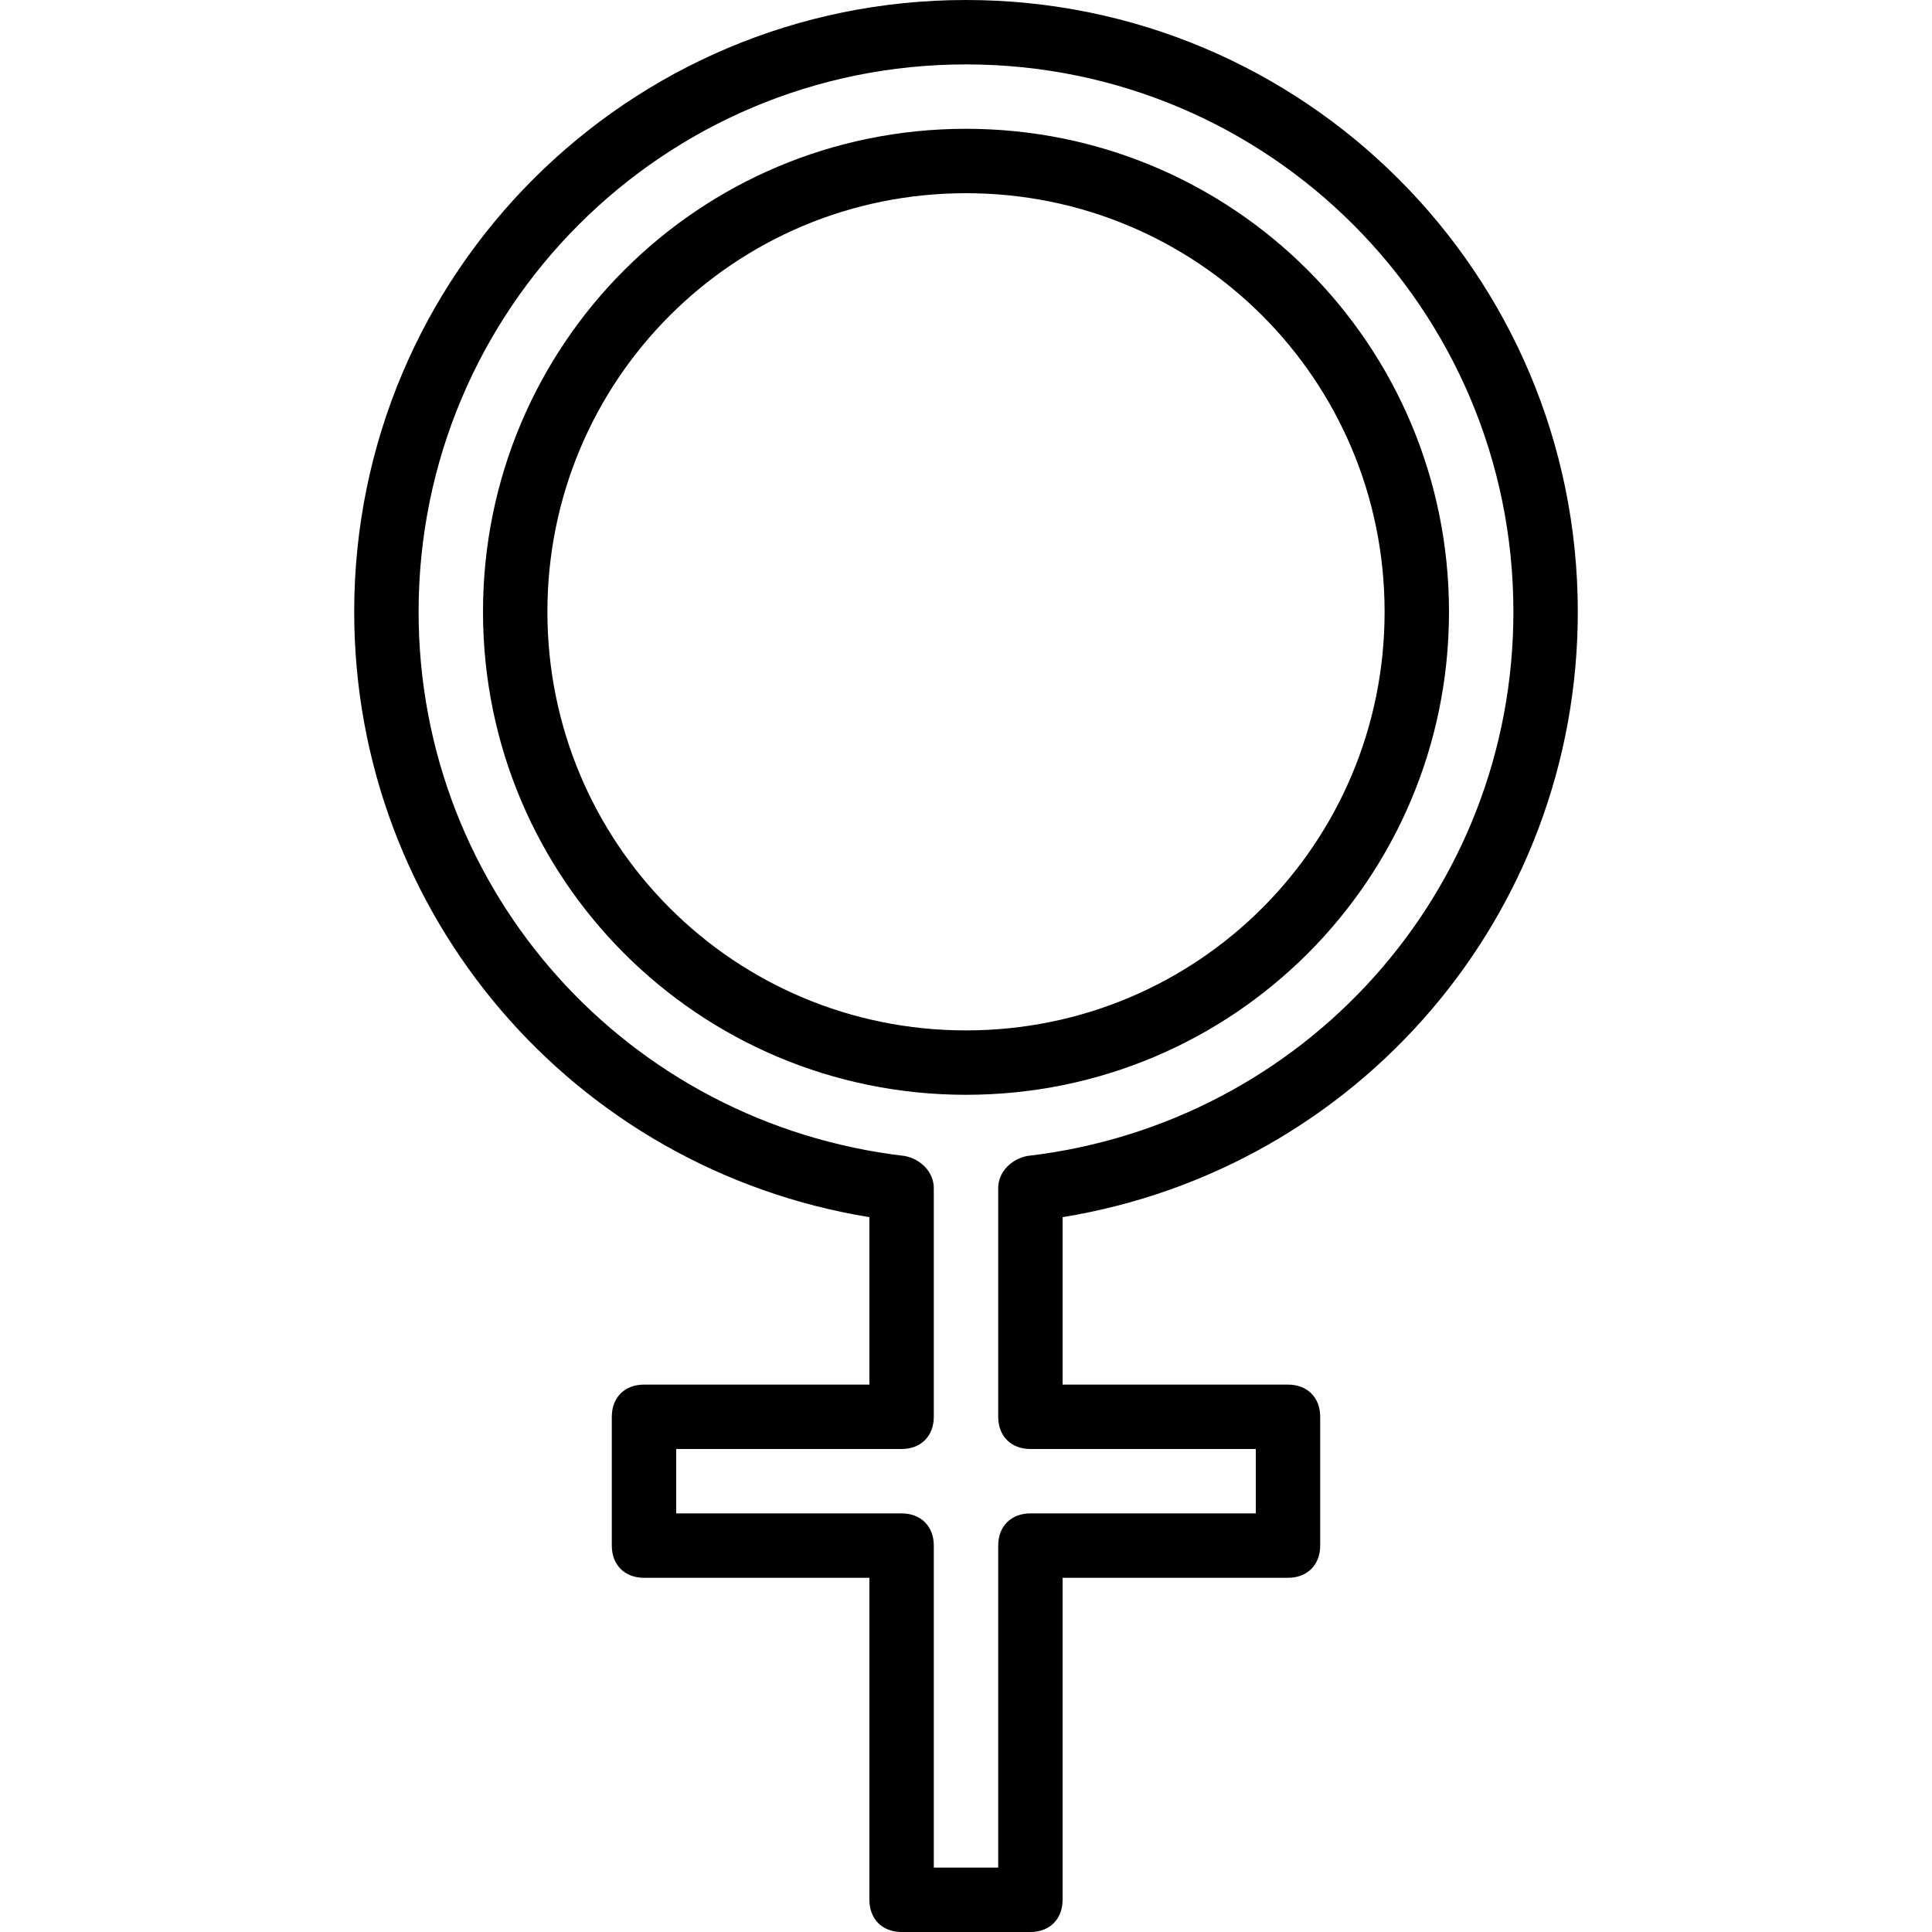 <?xml version="1.0" encoding="iso-8859-1"?>
<!-- Generator: Adobe Illustrator 19.0.0, SVG Export Plug-In . SVG Version: 6.00 Build 0)  -->
<svg version="1.1" id="Layer_1" xmlns="http://www.w3.org/2000/svg" xmlns:xlink="http://www.w3.org/1999/xlink" x="0px" y="0px"
	 viewBox="0 0 512 512" style="enable-background:new 0 0 512 512;" xml:space="preserve">
<g transform="translate(1 1)">
	<g>
		<g>
			<path d="M383,161.133c0-70.827-57.173-128-128-128s-128,57.173-128,128s57.173,128,128,128S383,231.96,383,161.133z M255,272.067
				c-61.44,0-110.933-49.493-110.933-110.933S193.56,50.2,255,50.2s110.933,49.493,110.933,110.933S316.44,272.067,255,272.067z"/>
			<path d="M417.133,161.133C417.133,71.533,344.6-1,255-1S92.867,71.533,92.867,161.133c0,80.213,58.027,147.627,136.533,160.427
				v44.373h-59.733c-5.12,0-8.533,3.413-8.533,8.533V408.6c0,5.12,3.413,8.533,8.533,8.533H229.4v85.333
				c0,5.12,3.413,8.533,8.533,8.533h34.133c5.12,0,8.533-3.413,8.533-8.533v-85.333h59.733c5.12,0,8.533-3.413,8.533-8.533v-34.133
				c0-5.12-3.413-8.533-8.533-8.533H280.6V321.56C359.107,308.76,417.133,241.347,417.133,161.133z M272.067,383H331.8v17.067
				h-59.733c-5.12,0-8.533,3.413-8.533,8.533v85.333h-17.067V408.6c0-5.12-3.413-8.533-8.533-8.533H178.2V383h59.733
				c5.12,0,8.533-3.413,8.533-8.533V313.88c0-4.267-3.413-7.68-7.68-8.533c-73.387-8.533-128.853-69.973-128.853-144.213
				c0-80.213,64.853-145.067,145.067-145.067S400.067,80.92,400.067,161.133c0,74.24-55.467,135.68-128.853,144.213
				c-4.267,0.853-7.68,4.267-7.68,8.533v60.587C263.533,379.587,266.947,383,272.067,383z"/>
		</g>
	</g>
</g>
<g>
</g>
<g>
</g>
<g>
</g>
<g>
</g>
<g>
</g>
<g>
</g>
<g>
</g>
<g>
</g>
<g>
</g>
<g>
</g>
<g>
</g>
<g>
</g>
<g>
</g>
<g>
</g>
<g>
</g>
</svg>
